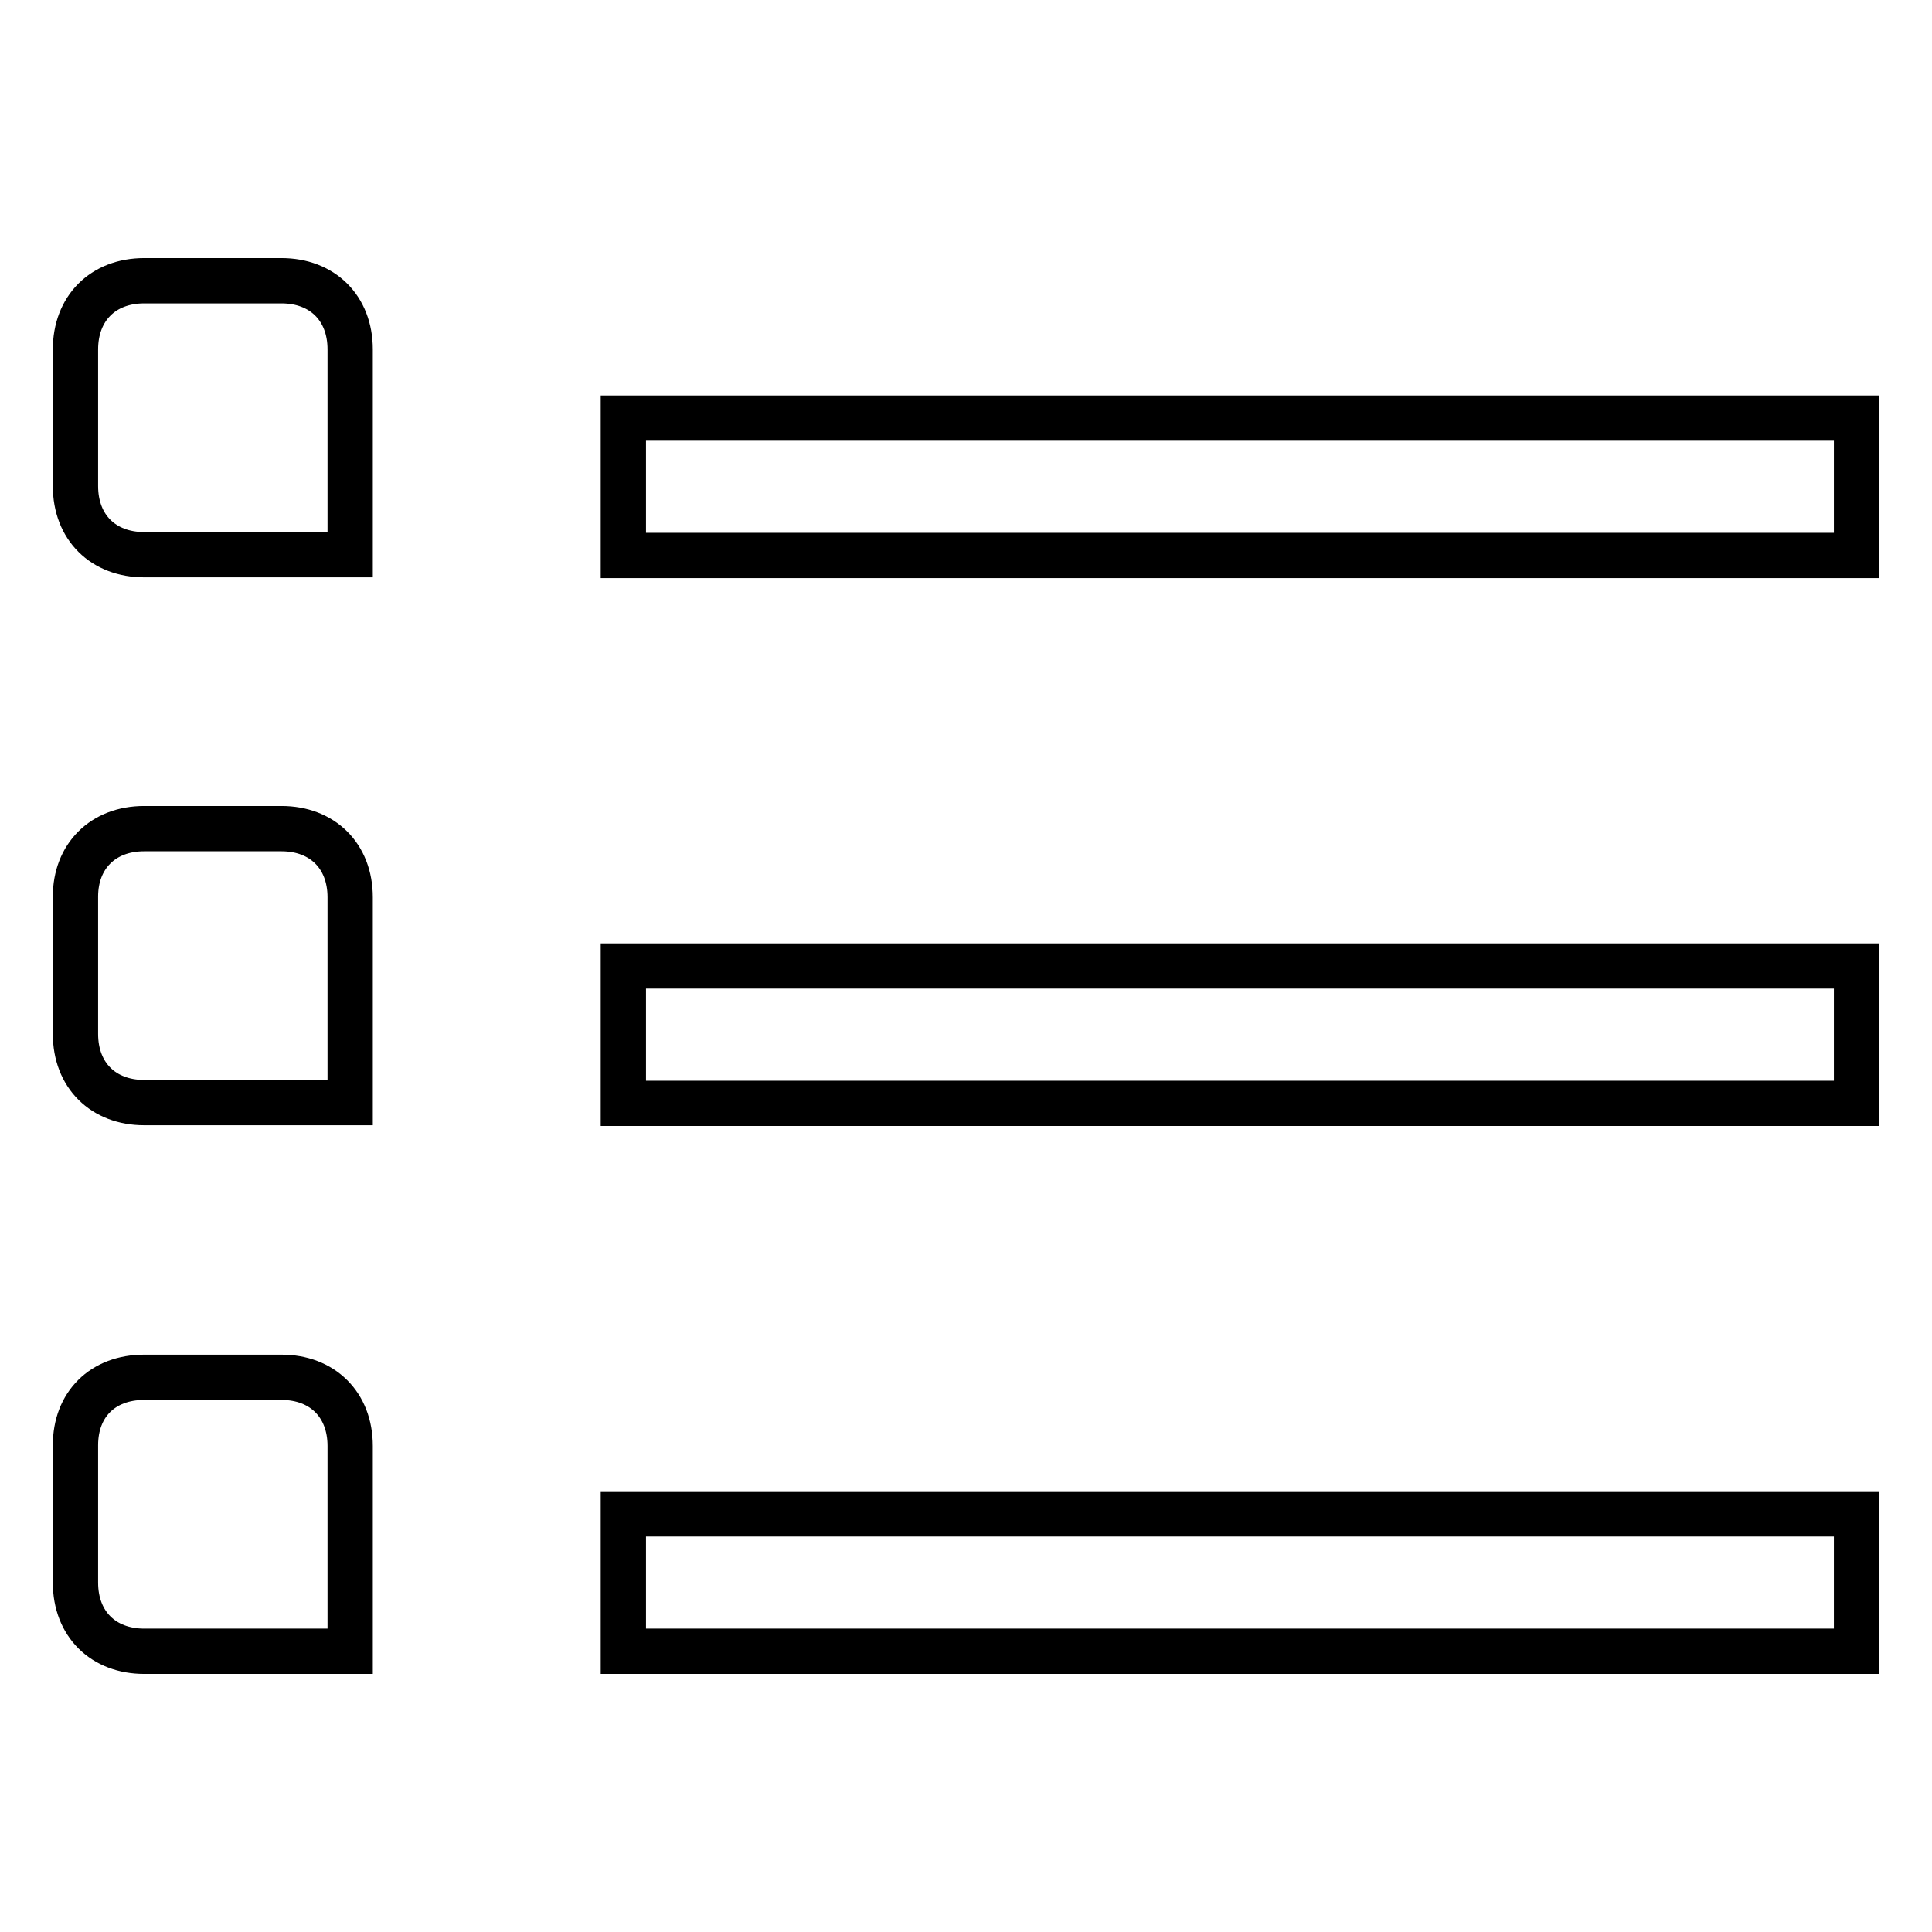<?xml version="1.0" encoding="utf-8"?>
<!-- Svg Vector Icons : http://www.onlinewebfonts.com/icon -->
<!DOCTYPE svg PUBLIC "-//W3C//DTD SVG 1.1//EN" "http://www.w3.org/Graphics/SVG/1.1/DTD/svg11.dtd">
<svg version="1.1" xmlns="http://www.w3.org/2000/svg" xmlns:xlink="http://www.w3.org/1999/xlink" x="0px" y="0px" viewBox="0 0 256 256" enable-background="new 0 0 256 256" xml:space="preserve">
<g> <path stroke-width="6" fill-opacity="0" stroke="#000000"  d="M19.1,37.2h18.2c5.4,0,9.1,3.6,9.1,9.1v27.2H19.1c-5.4,0-9.1-3.6-9.1-9.1V46.3C10,40.9,13.6,37.2,19.1,37.2 z M19.1,109.8h18.2c5.4,0,9.1,3.6,9.1,9.1v27.2H19.1c-5.4,0-9.1-3.6-9.1-9.1v-18.2C10,113.5,13.6,109.8,19.1,109.8z M19.1,182.5 h18.2c5.4,0,9.1,3.6,9.1,9.1v27.2H19.1c-5.4,0-9.1-3.6-9.1-9.1v-18.2C10,186.1,13.6,182.5,19.1,182.5z M82.6,55.4H246v18.2H82.6 V55.4z M82.6,128H246v18.2H82.6V128z M82.6,200.6H246v18.2H82.6V200.6z"/></g>
</svg>